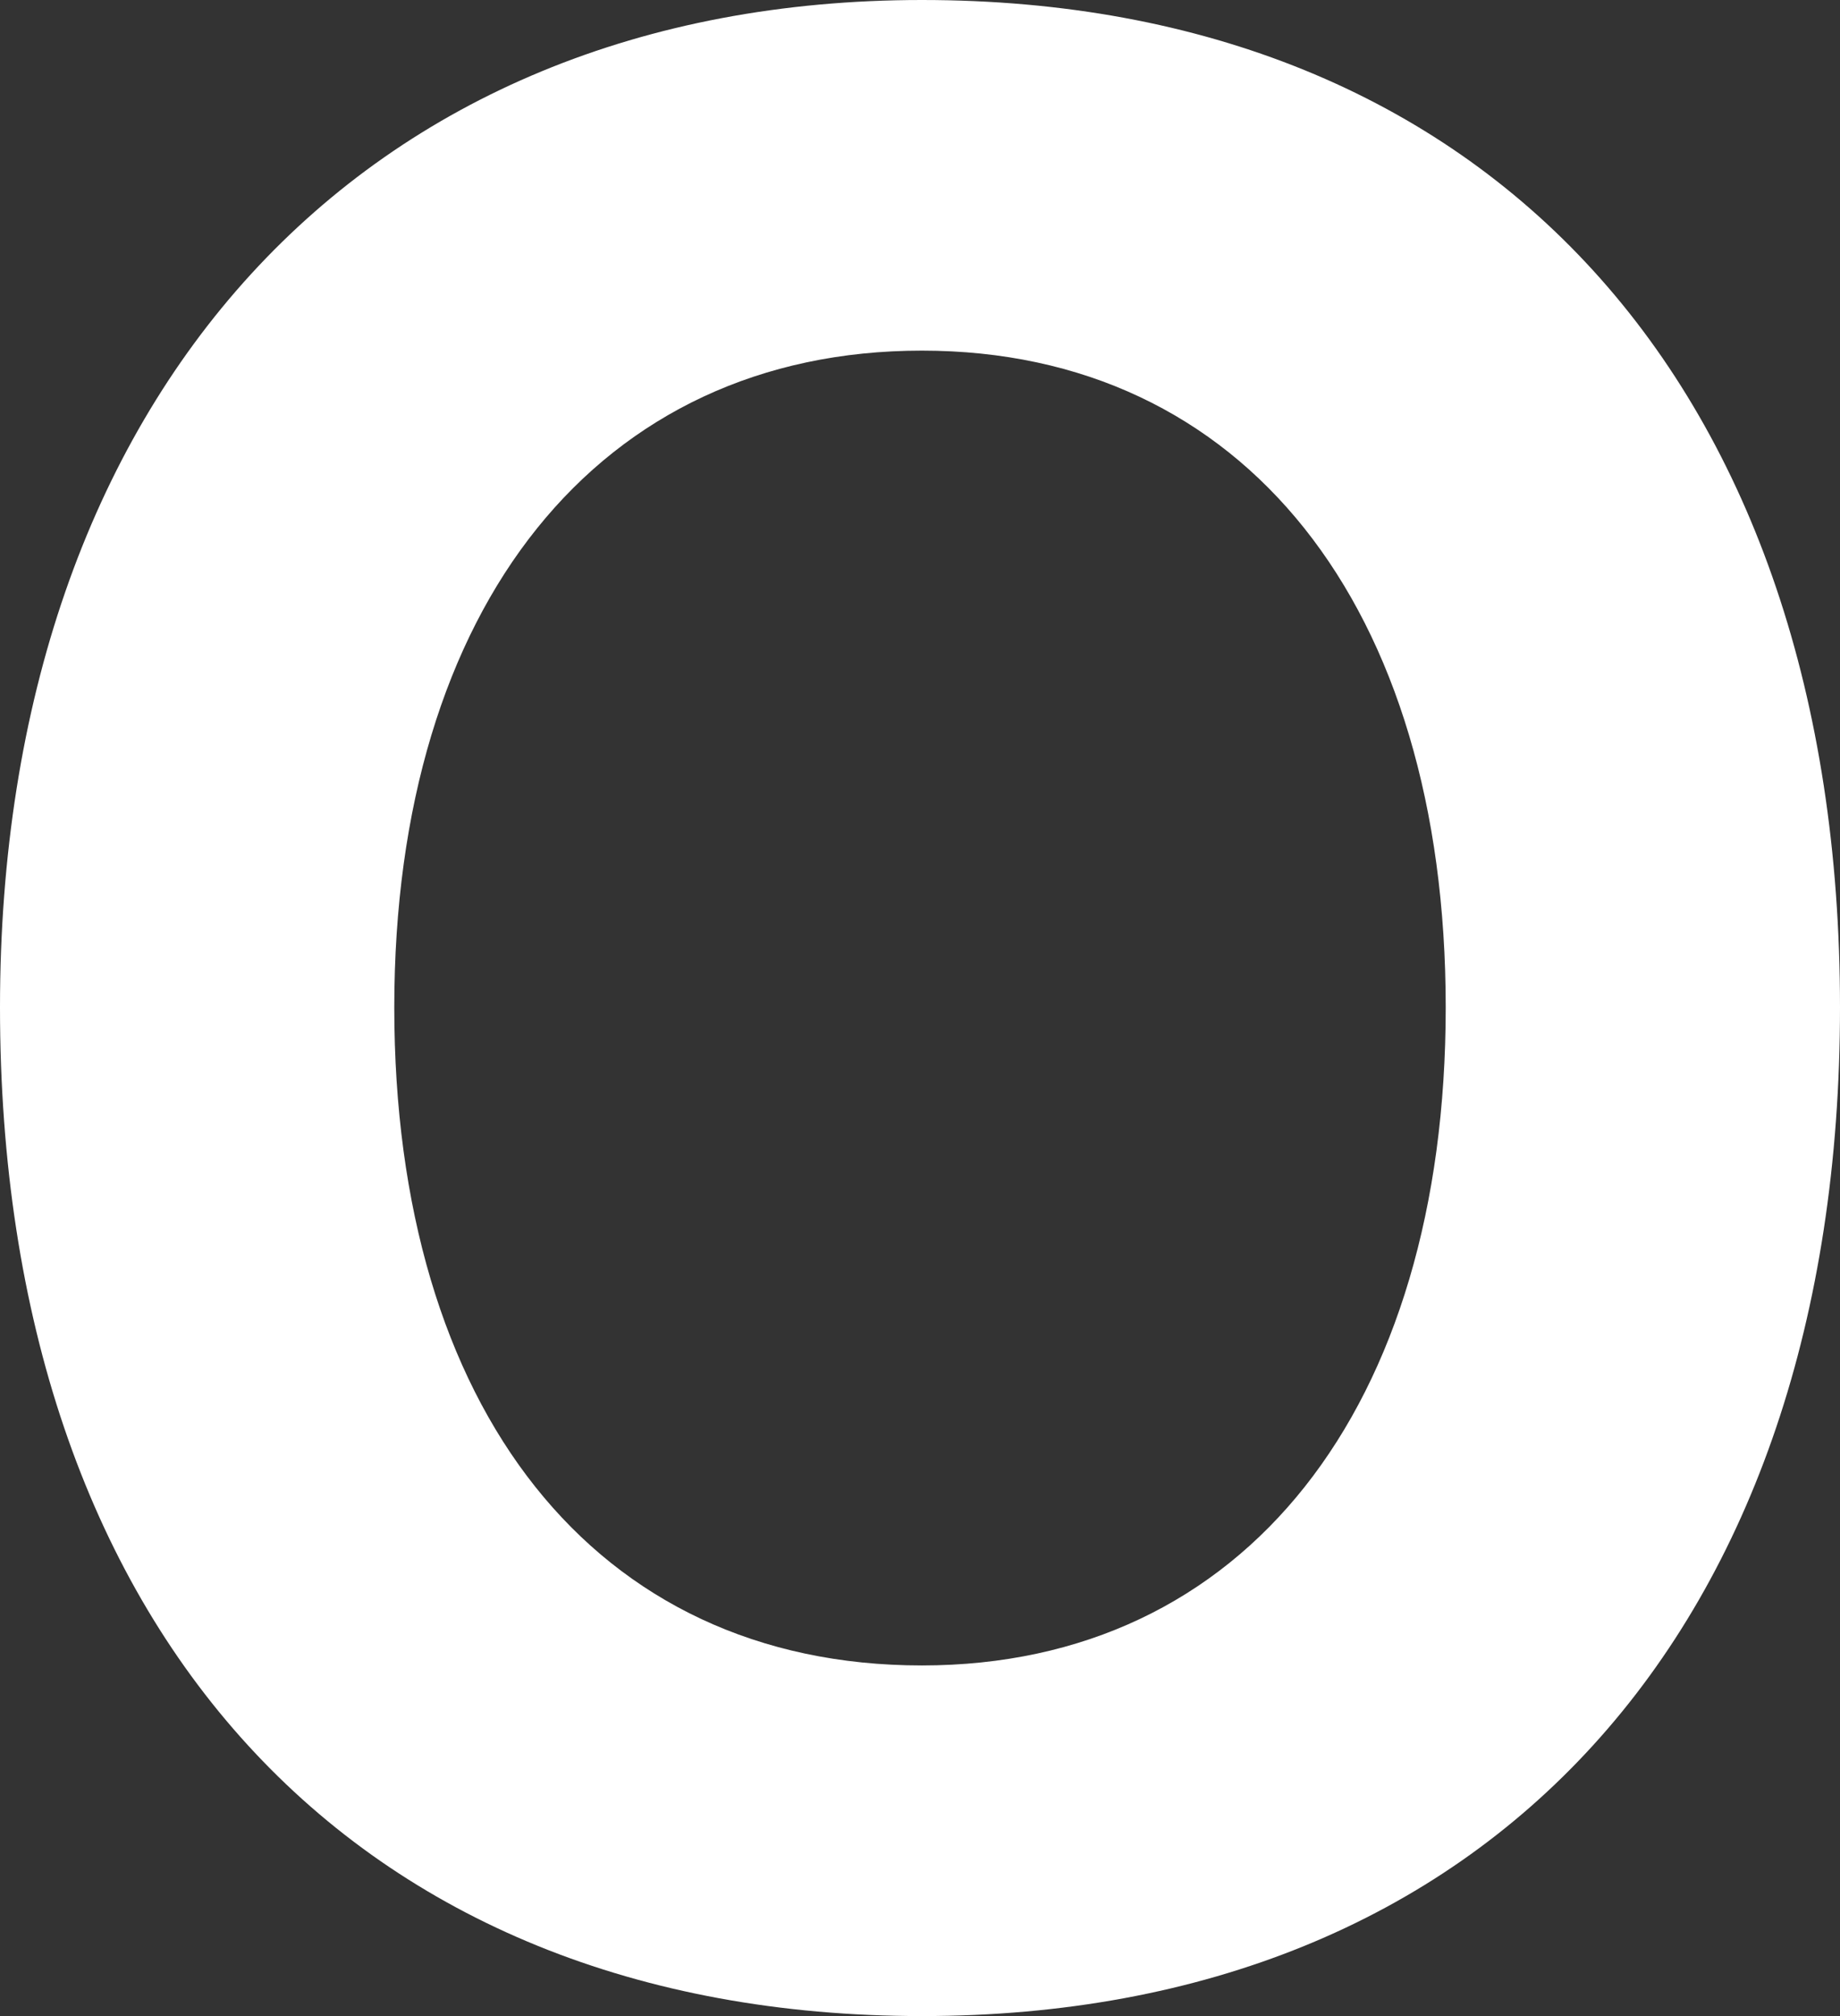 <?xml version="1.0" encoding="UTF-8" standalone="no"?><svg xmlns="http://www.w3.org/2000/svg" xmlns:xlink="http://www.w3.org/1999/xlink" fill="#ffffff" height="46" preserveAspectRatio="xMidYMid meet" version="1" viewBox="4.0 2.0 42.0 46.0" width="42" zoomAndPan="magnify"><rect x="4.0" y="2.0" width="42.0" height="46.0" fill="#333333" stroke="none"/><g id="change1_1"><path d="M25.044,2C12.26,2,4,11.022,4,24.985C4,39.181,12.063,48,25.044,48C37.97,48,46,39.181,46,24.985 C46,10.808,37.97,2,25.044,2z M25.043,40C17.56,40,13,34.125,13,24.986C13,15.819,17.674,10,25.043,10 C32.384,10,37,15.819,37,24.986C37,34.125,32.412,40,25.043,40z" fill="inherit"/></g></svg>